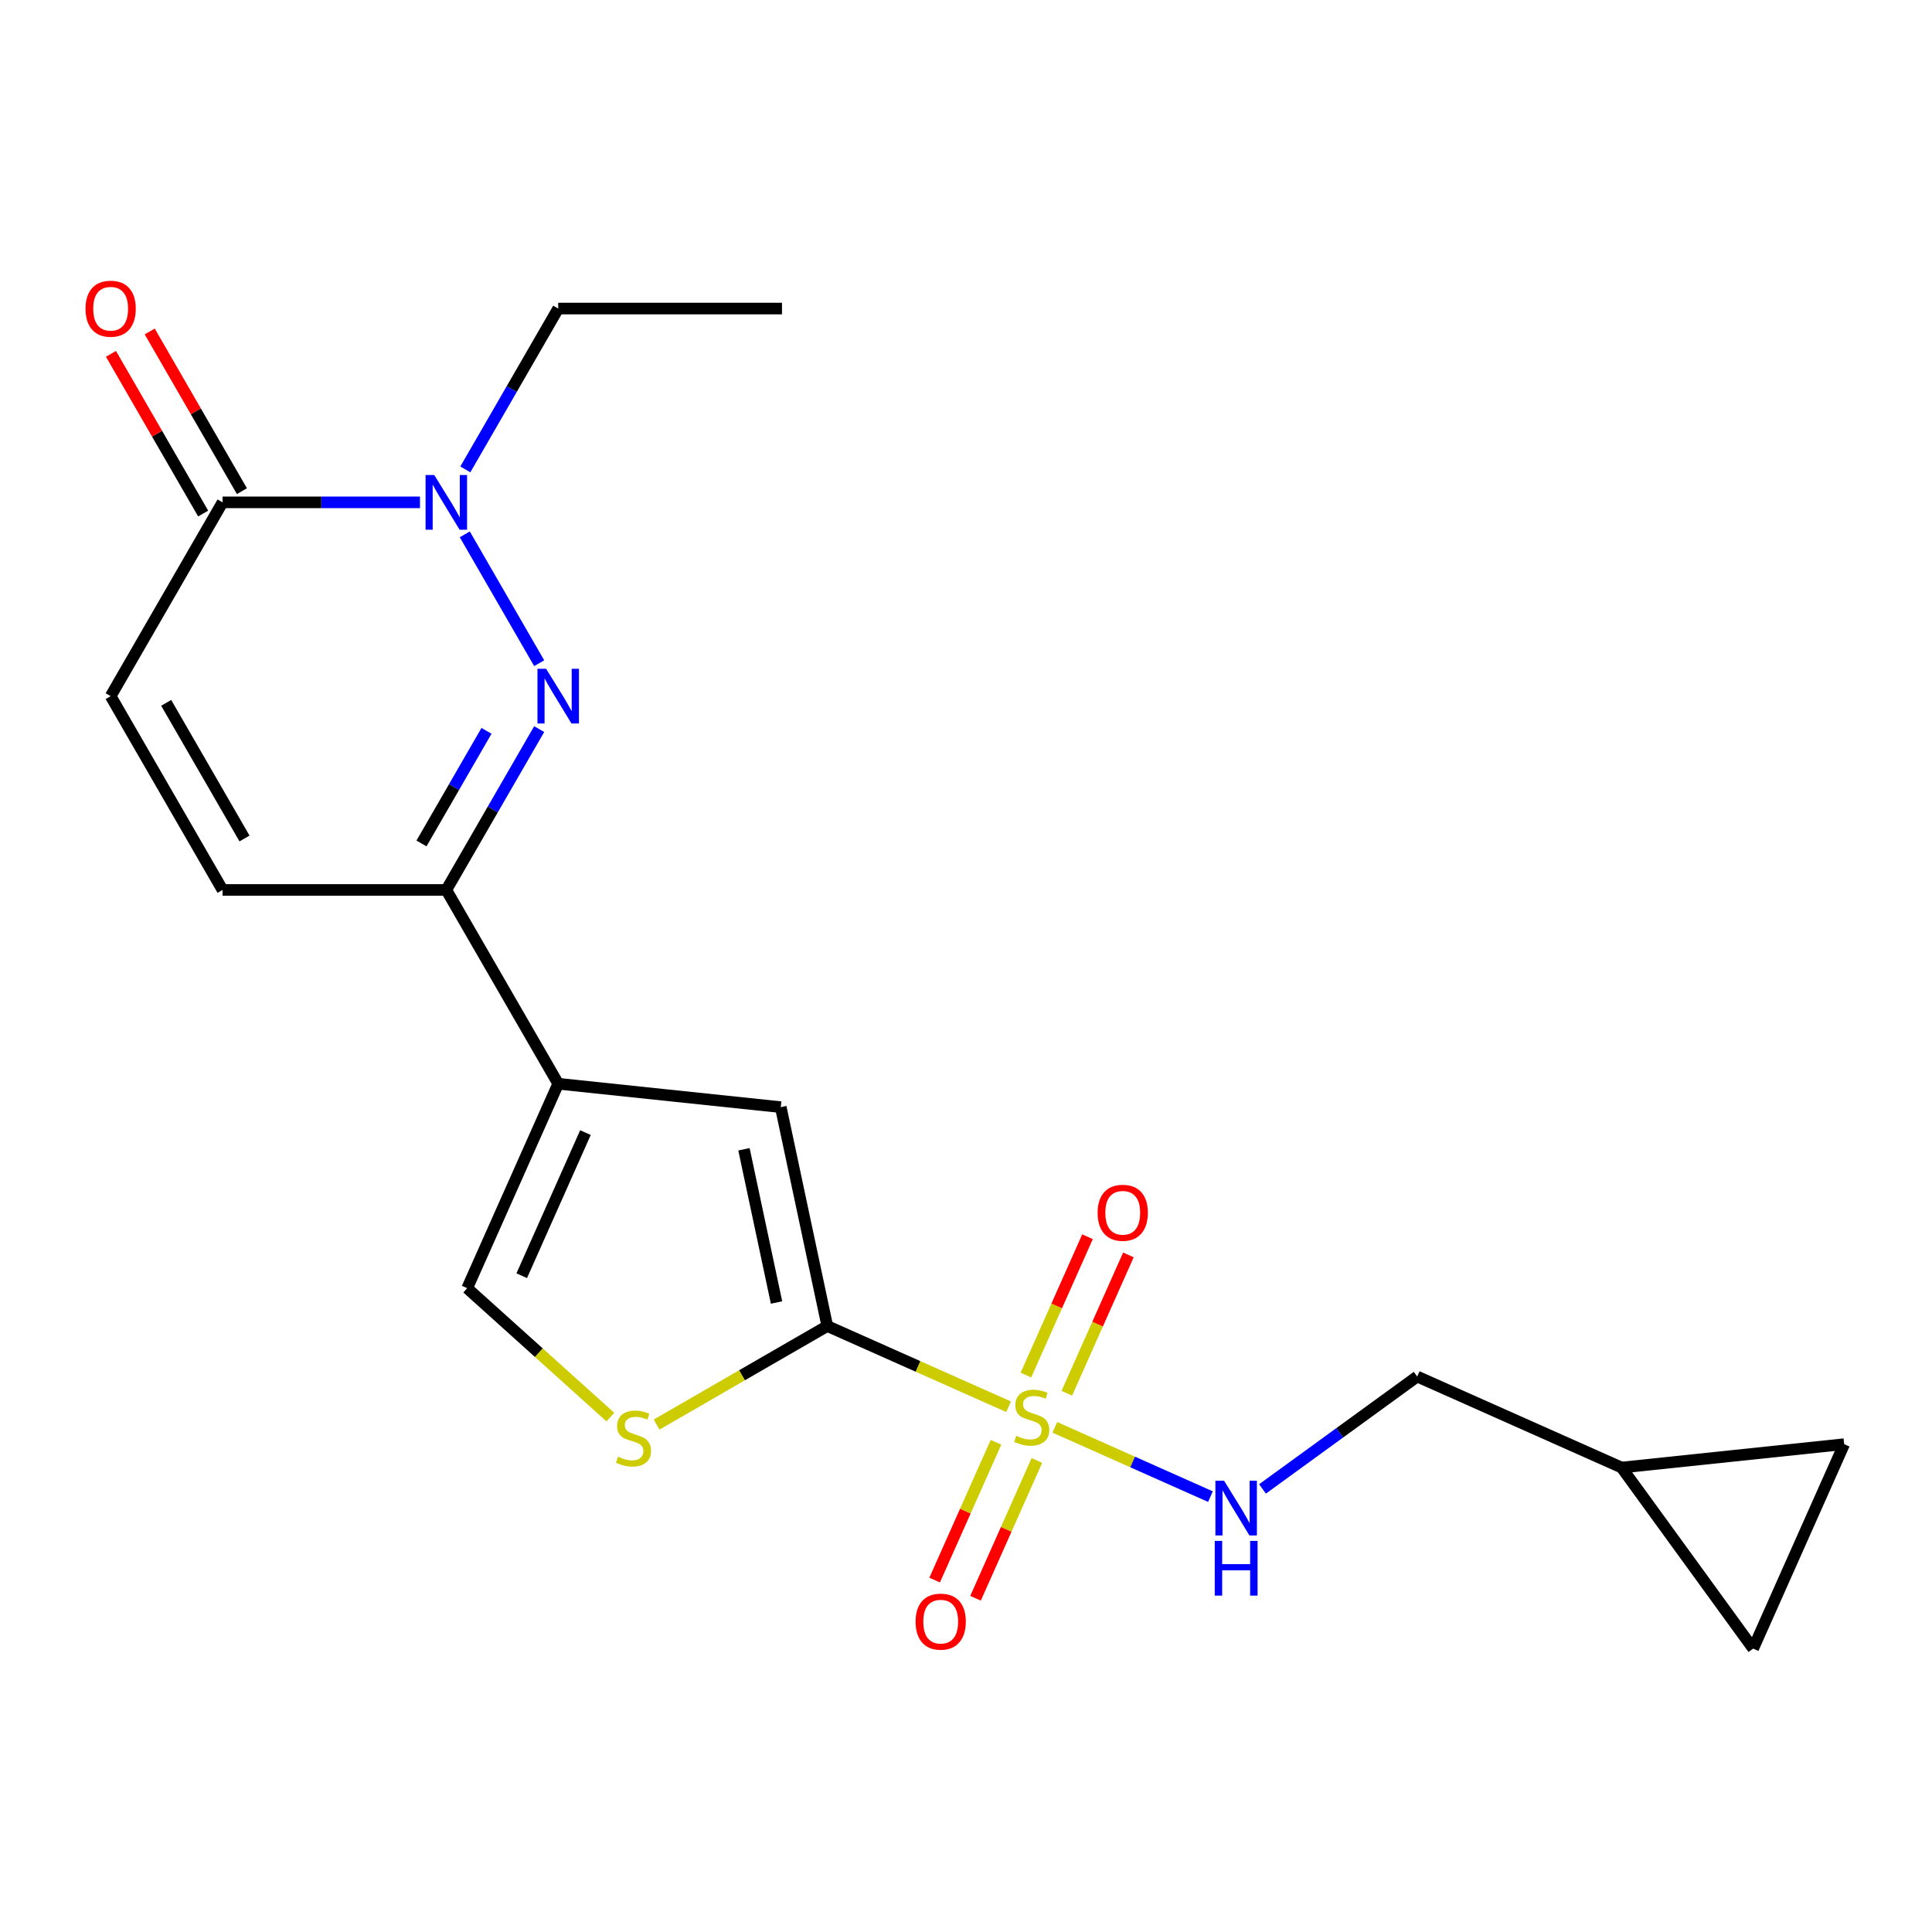 <?xml version='1.0' encoding='iso-8859-1'?>
<svg version='1.1' baseProfile='full'
              xmlns='http://www.w3.org/2000/svg'
                      xmlns:rdkit='http://www.rdkit.org/xml'
                      xmlns:xlink='http://www.w3.org/1999/xlink'
                  xml:space='preserve'
width='1000px' height='1000px' viewBox='0 0 1000 1000'>
<!-- END OF HEADER -->
<rect style='opacity:1.0;fill:#FFFFFF;stroke:none' width='1000' height='1000' x='0' y='0'> </rect>
<path class='bond-0' d='M 522.041,728.13 L 475.122,707.24' style='fill:none;fill-rule:evenodd;stroke:#CCCC00;stroke-width:6px;stroke-linecap:butt;stroke-linejoin:miter;stroke-opacity:1' />
<path class='bond-0' d='M 475.122,707.24 L 428.202,686.351' style='fill:none;fill-rule:evenodd;stroke:#000000;stroke-width:6px;stroke-linecap:butt;stroke-linejoin:miter;stroke-opacity:1' />
<path class='bond-9' d='M 545.992,738.794 L 586.258,756.721' style='fill:none;fill-rule:evenodd;stroke:#CCCC00;stroke-width:6px;stroke-linecap:butt;stroke-linejoin:miter;stroke-opacity:1' />
<path class='bond-9' d='M 586.258,756.721 L 626.523,774.648' style='fill:none;fill-rule:evenodd;stroke:#0000FF;stroke-width:6px;stroke-linecap:butt;stroke-linejoin:miter;stroke-opacity:1' />
<path class='bond-12' d='M 515.521,746.527 L 499.647,782.181' style='fill:none;fill-rule:evenodd;stroke:#CCCC00;stroke-width:6px;stroke-linecap:butt;stroke-linejoin:miter;stroke-opacity:1' />
<path class='bond-12' d='M 499.647,782.181 L 483.772,817.836' style='fill:none;fill-rule:evenodd;stroke:#FF0000;stroke-width:6px;stroke-linecap:butt;stroke-linejoin:miter;stroke-opacity:1' />
<path class='bond-12' d='M 536.684,755.949 L 520.809,791.604' style='fill:none;fill-rule:evenodd;stroke:#CCCC00;stroke-width:6px;stroke-linecap:butt;stroke-linejoin:miter;stroke-opacity:1' />
<path class='bond-12' d='M 520.809,791.604 L 504.935,827.258' style='fill:none;fill-rule:evenodd;stroke:#FF0000;stroke-width:6px;stroke-linecap:butt;stroke-linejoin:miter;stroke-opacity:1' />
<path class='bond-13' d='M 552.174,721.158 L 568.115,685.353' style='fill:none;fill-rule:evenodd;stroke:#CCCC00;stroke-width:6px;stroke-linecap:butt;stroke-linejoin:miter;stroke-opacity:1' />
<path class='bond-13' d='M 568.115,685.353 L 584.056,649.549' style='fill:none;fill-rule:evenodd;stroke:#FF0000;stroke-width:6px;stroke-linecap:butt;stroke-linejoin:miter;stroke-opacity:1' />
<path class='bond-13' d='M 531.011,711.735 L 546.952,675.931' style='fill:none;fill-rule:evenodd;stroke:#CCCC00;stroke-width:6px;stroke-linecap:butt;stroke-linejoin:miter;stroke-opacity:1' />
<path class='bond-13' d='M 546.952,675.931 L 562.893,640.127' style='fill:none;fill-rule:evenodd;stroke:#FF0000;stroke-width:6px;stroke-linecap:butt;stroke-linejoin:miter;stroke-opacity:1' />
<path class='bond-5' d='M 428.202,686.351 L 404.12,573.054' style='fill:none;fill-rule:evenodd;stroke:#000000;stroke-width:6px;stroke-linecap:butt;stroke-linejoin:miter;stroke-opacity:1' />
<path class='bond-5' d='M 401.931,674.172 L 385.073,594.865' style='fill:none;fill-rule:evenodd;stroke:#000000;stroke-width:6px;stroke-linecap:butt;stroke-linejoin:miter;stroke-opacity:1' />
<path class='bond-6' d='M 428.202,686.351 L 384.035,711.85' style='fill:none;fill-rule:evenodd;stroke:#000000;stroke-width:6px;stroke-linecap:butt;stroke-linejoin:miter;stroke-opacity:1' />
<path class='bond-6' d='M 384.035,711.85 L 339.868,737.35' style='fill:none;fill-rule:evenodd;stroke:#CCCC00;stroke-width:6px;stroke-linecap:butt;stroke-linejoin:miter;stroke-opacity:1' />
<path class='bond-1' d='M 279.08,377.382 L 255.046,419.009' style='fill:none;fill-rule:evenodd;stroke:#0000FF;stroke-width:6px;stroke-linecap:butt;stroke-linejoin:miter;stroke-opacity:1' />
<path class='bond-1' d='M 255.046,419.009 L 231.013,460.636' style='fill:none;fill-rule:evenodd;stroke:#000000;stroke-width:6px;stroke-linecap:butt;stroke-linejoin:miter;stroke-opacity:1' />
<path class='bond-1' d='M 251.808,378.287 L 234.984,407.426' style='fill:none;fill-rule:evenodd;stroke:#0000FF;stroke-width:6px;stroke-linecap:butt;stroke-linejoin:miter;stroke-opacity:1' />
<path class='bond-1' d='M 234.984,407.426 L 218.161,436.565' style='fill:none;fill-rule:evenodd;stroke:#000000;stroke-width:6px;stroke-linecap:butt;stroke-linejoin:miter;stroke-opacity:1' />
<path class='bond-3' d='M 279.08,343.27 L 240.576,276.579' style='fill:none;fill-rule:evenodd;stroke:#0000FF;stroke-width:6px;stroke-linecap:butt;stroke-linejoin:miter;stroke-opacity:1' />
<path class='bond-2' d='M 288.927,560.946 L 404.12,573.054' style='fill:none;fill-rule:evenodd;stroke:#000000;stroke-width:6px;stroke-linecap:butt;stroke-linejoin:miter;stroke-opacity:1' />
<path class='bond-4' d='M 288.927,560.946 L 231.013,460.636' style='fill:none;fill-rule:evenodd;stroke:#000000;stroke-width:6px;stroke-linecap:butt;stroke-linejoin:miter;stroke-opacity:1' />
<path class='bond-21' d='M 288.927,560.946 L 241.815,666.76' style='fill:none;fill-rule:evenodd;stroke:#000000;stroke-width:6px;stroke-linecap:butt;stroke-linejoin:miter;stroke-opacity:1' />
<path class='bond-21' d='M 303.023,586.241 L 270.045,660.311' style='fill:none;fill-rule:evenodd;stroke:#000000;stroke-width:6px;stroke-linecap:butt;stroke-linejoin:miter;stroke-opacity:1' />
<path class='bond-19' d='M 240.86,242.96 L 264.893,201.333' style='fill:none;fill-rule:evenodd;stroke:#0000FF;stroke-width:6px;stroke-linecap:butt;stroke-linejoin:miter;stroke-opacity:1' />
<path class='bond-19' d='M 264.893,201.333 L 288.927,159.706' style='fill:none;fill-rule:evenodd;stroke:#000000;stroke-width:6px;stroke-linecap:butt;stroke-linejoin:miter;stroke-opacity:1' />
<path class='bond-23' d='M 217.377,260.016 L 166.281,260.016' style='fill:none;fill-rule:evenodd;stroke:#0000FF;stroke-width:6px;stroke-linecap:butt;stroke-linejoin:miter;stroke-opacity:1' />
<path class='bond-23' d='M 166.281,260.016 L 115.185,260.016' style='fill:none;fill-rule:evenodd;stroke:#000000;stroke-width:6px;stroke-linecap:butt;stroke-linejoin:miter;stroke-opacity:1' />
<path class='bond-11' d='M 231.013,460.636 L 115.185,460.636' style='fill:none;fill-rule:evenodd;stroke:#000000;stroke-width:6px;stroke-linecap:butt;stroke-linejoin:miter;stroke-opacity:1' />
<path class='bond-8' d='M 315.917,733.482 L 278.866,700.121' style='fill:none;fill-rule:evenodd;stroke:#CCCC00;stroke-width:6px;stroke-linecap:butt;stroke-linejoin:miter;stroke-opacity:1' />
<path class='bond-8' d='M 278.866,700.121 L 241.815,666.76' style='fill:none;fill-rule:evenodd;stroke:#000000;stroke-width:6px;stroke-linecap:butt;stroke-linejoin:miter;stroke-opacity:1' />
<path class='bond-7' d='M 115.185,260.016 L 57.271,360.326' style='fill:none;fill-rule:evenodd;stroke:#000000;stroke-width:6px;stroke-linecap:butt;stroke-linejoin:miter;stroke-opacity:1' />
<path class='bond-17' d='M 125.216,254.225 L 101.356,212.898' style='fill:none;fill-rule:evenodd;stroke:#000000;stroke-width:6px;stroke-linecap:butt;stroke-linejoin:miter;stroke-opacity:1' />
<path class='bond-17' d='M 101.356,212.898 L 77.495,171.57' style='fill:none;fill-rule:evenodd;stroke:#FF0000;stroke-width:6px;stroke-linecap:butt;stroke-linejoin:miter;stroke-opacity:1' />
<path class='bond-17' d='M 105.154,265.808 L 81.293,224.48' style='fill:none;fill-rule:evenodd;stroke:#000000;stroke-width:6px;stroke-linecap:butt;stroke-linejoin:miter;stroke-opacity:1' />
<path class='bond-17' d='M 81.293,224.48 L 57.433,183.153' style='fill:none;fill-rule:evenodd;stroke:#FF0000;stroke-width:6px;stroke-linecap:butt;stroke-linejoin:miter;stroke-opacity:1' />
<path class='bond-18' d='M 653.467,770.667 L 693.502,741.579' style='fill:none;fill-rule:evenodd;stroke:#0000FF;stroke-width:6px;stroke-linecap:butt;stroke-linejoin:miter;stroke-opacity:1' />
<path class='bond-18' d='M 693.502,741.579 L 733.538,712.492' style='fill:none;fill-rule:evenodd;stroke:#000000;stroke-width:6px;stroke-linecap:butt;stroke-linejoin:miter;stroke-opacity:1' />
<path class='bond-10' d='M 57.271,360.326 L 115.185,460.636' style='fill:none;fill-rule:evenodd;stroke:#000000;stroke-width:6px;stroke-linecap:butt;stroke-linejoin:miter;stroke-opacity:1' />
<path class='bond-10' d='M 86.02,363.79 L 126.56,434.007' style='fill:none;fill-rule:evenodd;stroke:#000000;stroke-width:6px;stroke-linecap:butt;stroke-linejoin:miter;stroke-opacity:1' />
<path class='bond-14' d='M 839.352,759.603 L 733.538,712.492' style='fill:none;fill-rule:evenodd;stroke:#000000;stroke-width:6px;stroke-linecap:butt;stroke-linejoin:miter;stroke-opacity:1' />
<path class='bond-15' d='M 839.352,759.603 L 954.545,747.496' style='fill:none;fill-rule:evenodd;stroke:#000000;stroke-width:6px;stroke-linecap:butt;stroke-linejoin:miter;stroke-opacity:1' />
<path class='bond-16' d='M 839.352,759.603 L 907.434,853.31' style='fill:none;fill-rule:evenodd;stroke:#000000;stroke-width:6px;stroke-linecap:butt;stroke-linejoin:miter;stroke-opacity:1' />
<path class='bond-22' d='M 954.545,747.496 L 907.434,853.31' style='fill:none;fill-rule:evenodd;stroke:#000000;stroke-width:6px;stroke-linecap:butt;stroke-linejoin:miter;stroke-opacity:1' />
<path class='bond-20' d='M 288.927,159.706 L 404.755,159.706' style='fill:none;fill-rule:evenodd;stroke:#000000;stroke-width:6px;stroke-linecap:butt;stroke-linejoin:miter;stroke-opacity:1' />
<path  class='atom-0' d='M 526.017 743.182
Q 526.337 743.302, 527.657 743.862
Q 528.977 744.422, 530.417 744.782
Q 531.897 745.102, 533.337 745.102
Q 536.017 745.102, 537.577 743.822
Q 539.137 742.502, 539.137 740.222
Q 539.137 738.662, 538.337 737.702
Q 537.577 736.742, 536.377 736.222
Q 535.177 735.702, 533.177 735.102
Q 530.657 734.342, 529.137 733.622
Q 527.657 732.902, 526.577 731.382
Q 525.537 729.862, 525.537 727.302
Q 525.537 723.742, 527.937 721.542
Q 530.377 719.342, 535.177 719.342
Q 538.457 719.342, 542.177 720.902
L 541.257 723.982
Q 537.857 722.582, 535.297 722.582
Q 532.537 722.582, 531.017 723.742
Q 529.497 724.862, 529.537 726.822
Q 529.537 728.342, 530.297 729.262
Q 531.097 730.182, 532.217 730.702
Q 533.377 731.222, 535.297 731.822
Q 537.857 732.622, 539.377 733.422
Q 540.897 734.222, 541.977 735.862
Q 543.097 737.462, 543.097 740.222
Q 543.097 744.142, 540.457 746.262
Q 537.857 748.342, 533.497 748.342
Q 530.977 748.342, 529.057 747.782
Q 527.177 747.262, 524.937 746.342
L 526.017 743.182
' fill='#CCCC00'/>
<path  class='atom-2' d='M 282.667 346.166
L 291.947 361.166
Q 292.867 362.646, 294.347 365.326
Q 295.827 368.006, 295.907 368.166
L 295.907 346.166
L 299.667 346.166
L 299.667 374.486
L 295.787 374.486
L 285.827 358.086
Q 284.667 356.166, 283.427 353.966
Q 282.227 351.766, 281.867 351.086
L 281.867 374.486
L 278.187 374.486
L 278.187 346.166
L 282.667 346.166
' fill='#0000FF'/>
<path  class='atom-4' d='M 224.753 245.856
L 234.033 260.856
Q 234.953 262.336, 236.433 265.016
Q 237.913 267.696, 237.993 267.856
L 237.993 245.856
L 241.753 245.856
L 241.753 274.176
L 237.873 274.176
L 227.913 257.776
Q 226.753 255.856, 225.513 253.656
Q 224.313 251.456, 223.953 250.776
L 223.953 274.176
L 220.273 274.176
L 220.273 245.856
L 224.753 245.856
' fill='#0000FF'/>
<path  class='atom-7' d='M 319.892 753.985
Q 320.212 754.105, 321.532 754.665
Q 322.852 755.225, 324.292 755.585
Q 325.772 755.905, 327.212 755.905
Q 329.892 755.905, 331.452 754.625
Q 333.012 753.305, 333.012 751.025
Q 333.012 749.465, 332.212 748.505
Q 331.452 747.545, 330.252 747.025
Q 329.052 746.505, 327.052 745.905
Q 324.532 745.145, 323.012 744.425
Q 321.532 743.705, 320.452 742.185
Q 319.412 740.665, 319.412 738.105
Q 319.412 734.545, 321.812 732.345
Q 324.252 730.145, 329.052 730.145
Q 332.332 730.145, 336.052 731.705
L 335.132 734.785
Q 331.732 733.385, 329.172 733.385
Q 326.412 733.385, 324.892 734.545
Q 323.372 735.665, 323.412 737.625
Q 323.412 739.145, 324.172 740.065
Q 324.972 740.985, 326.092 741.505
Q 327.252 742.025, 329.172 742.625
Q 331.732 743.425, 333.252 744.225
Q 334.772 745.025, 335.852 746.665
Q 336.972 748.265, 336.972 751.025
Q 336.972 754.945, 334.332 757.065
Q 331.732 759.145, 327.372 759.145
Q 324.852 759.145, 322.932 758.585
Q 321.052 758.065, 318.812 757.145
L 319.892 753.985
' fill='#CCCC00'/>
<path  class='atom-10' d='M 633.571 766.414
L 642.851 781.414
Q 643.771 782.894, 645.251 785.574
Q 646.731 788.254, 646.811 788.414
L 646.811 766.414
L 650.571 766.414
L 650.571 794.734
L 646.691 794.734
L 636.731 778.334
Q 635.571 776.414, 634.331 774.214
Q 633.131 772.014, 632.771 771.334
L 632.771 794.734
L 629.091 794.734
L 629.091 766.414
L 633.571 766.414
' fill='#0000FF'/>
<path  class='atom-10' d='M 628.751 797.566
L 632.591 797.566
L 632.591 809.606
L 647.071 809.606
L 647.071 797.566
L 650.911 797.566
L 650.911 825.886
L 647.071 825.886
L 647.071 812.806
L 632.591 812.806
L 632.591 825.886
L 628.751 825.886
L 628.751 797.566
' fill='#0000FF'/>
<path  class='atom-13' d='M 473.905 839.356
Q 473.905 832.556, 477.265 828.756
Q 480.625 824.956, 486.905 824.956
Q 493.185 824.956, 496.545 828.756
Q 499.905 832.556, 499.905 839.356
Q 499.905 846.236, 496.505 850.156
Q 493.105 854.036, 486.905 854.036
Q 480.665 854.036, 477.265 850.156
Q 473.905 846.276, 473.905 839.356
M 486.905 850.836
Q 491.225 850.836, 493.545 847.956
Q 495.905 845.036, 495.905 839.356
Q 495.905 833.796, 493.545 830.996
Q 491.225 828.156, 486.905 828.156
Q 482.585 828.156, 480.225 830.956
Q 477.905 833.756, 477.905 839.356
Q 477.905 845.076, 480.225 847.956
Q 482.585 850.836, 486.905 850.836
' fill='#FF0000'/>
<path  class='atom-14' d='M 568.128 627.728
Q 568.128 620.928, 571.488 617.128
Q 574.848 613.328, 581.128 613.328
Q 587.408 613.328, 590.768 617.128
Q 594.128 620.928, 594.128 627.728
Q 594.128 634.608, 590.728 638.528
Q 587.328 642.408, 581.128 642.408
Q 574.888 642.408, 571.488 638.528
Q 568.128 634.648, 568.128 627.728
M 581.128 639.208
Q 585.448 639.208, 587.768 636.328
Q 590.128 633.408, 590.128 627.728
Q 590.128 622.168, 587.768 619.368
Q 585.448 616.528, 581.128 616.528
Q 576.808 616.528, 574.448 619.328
Q 572.128 622.128, 572.128 627.728
Q 572.128 633.448, 574.448 636.328
Q 576.808 639.208, 581.128 639.208
' fill='#FF0000'/>
<path  class='atom-18' d='M 44.271 159.786
Q 44.271 152.986, 47.631 149.186
Q 50.991 145.386, 57.271 145.386
Q 63.551 145.386, 66.911 149.186
Q 70.271 152.986, 70.271 159.786
Q 70.271 166.666, 66.871 170.586
Q 63.471 174.466, 57.271 174.466
Q 51.031 174.466, 47.631 170.586
Q 44.271 166.706, 44.271 159.786
M 57.271 171.266
Q 61.591 171.266, 63.911 168.386
Q 66.271 165.466, 66.271 159.786
Q 66.271 154.226, 63.911 151.426
Q 61.591 148.586, 57.271 148.586
Q 52.951 148.586, 50.591 151.386
Q 48.271 154.186, 48.271 159.786
Q 48.271 165.506, 50.591 168.386
Q 52.951 171.266, 57.271 171.266
' fill='#FF0000'/>
</svg>
